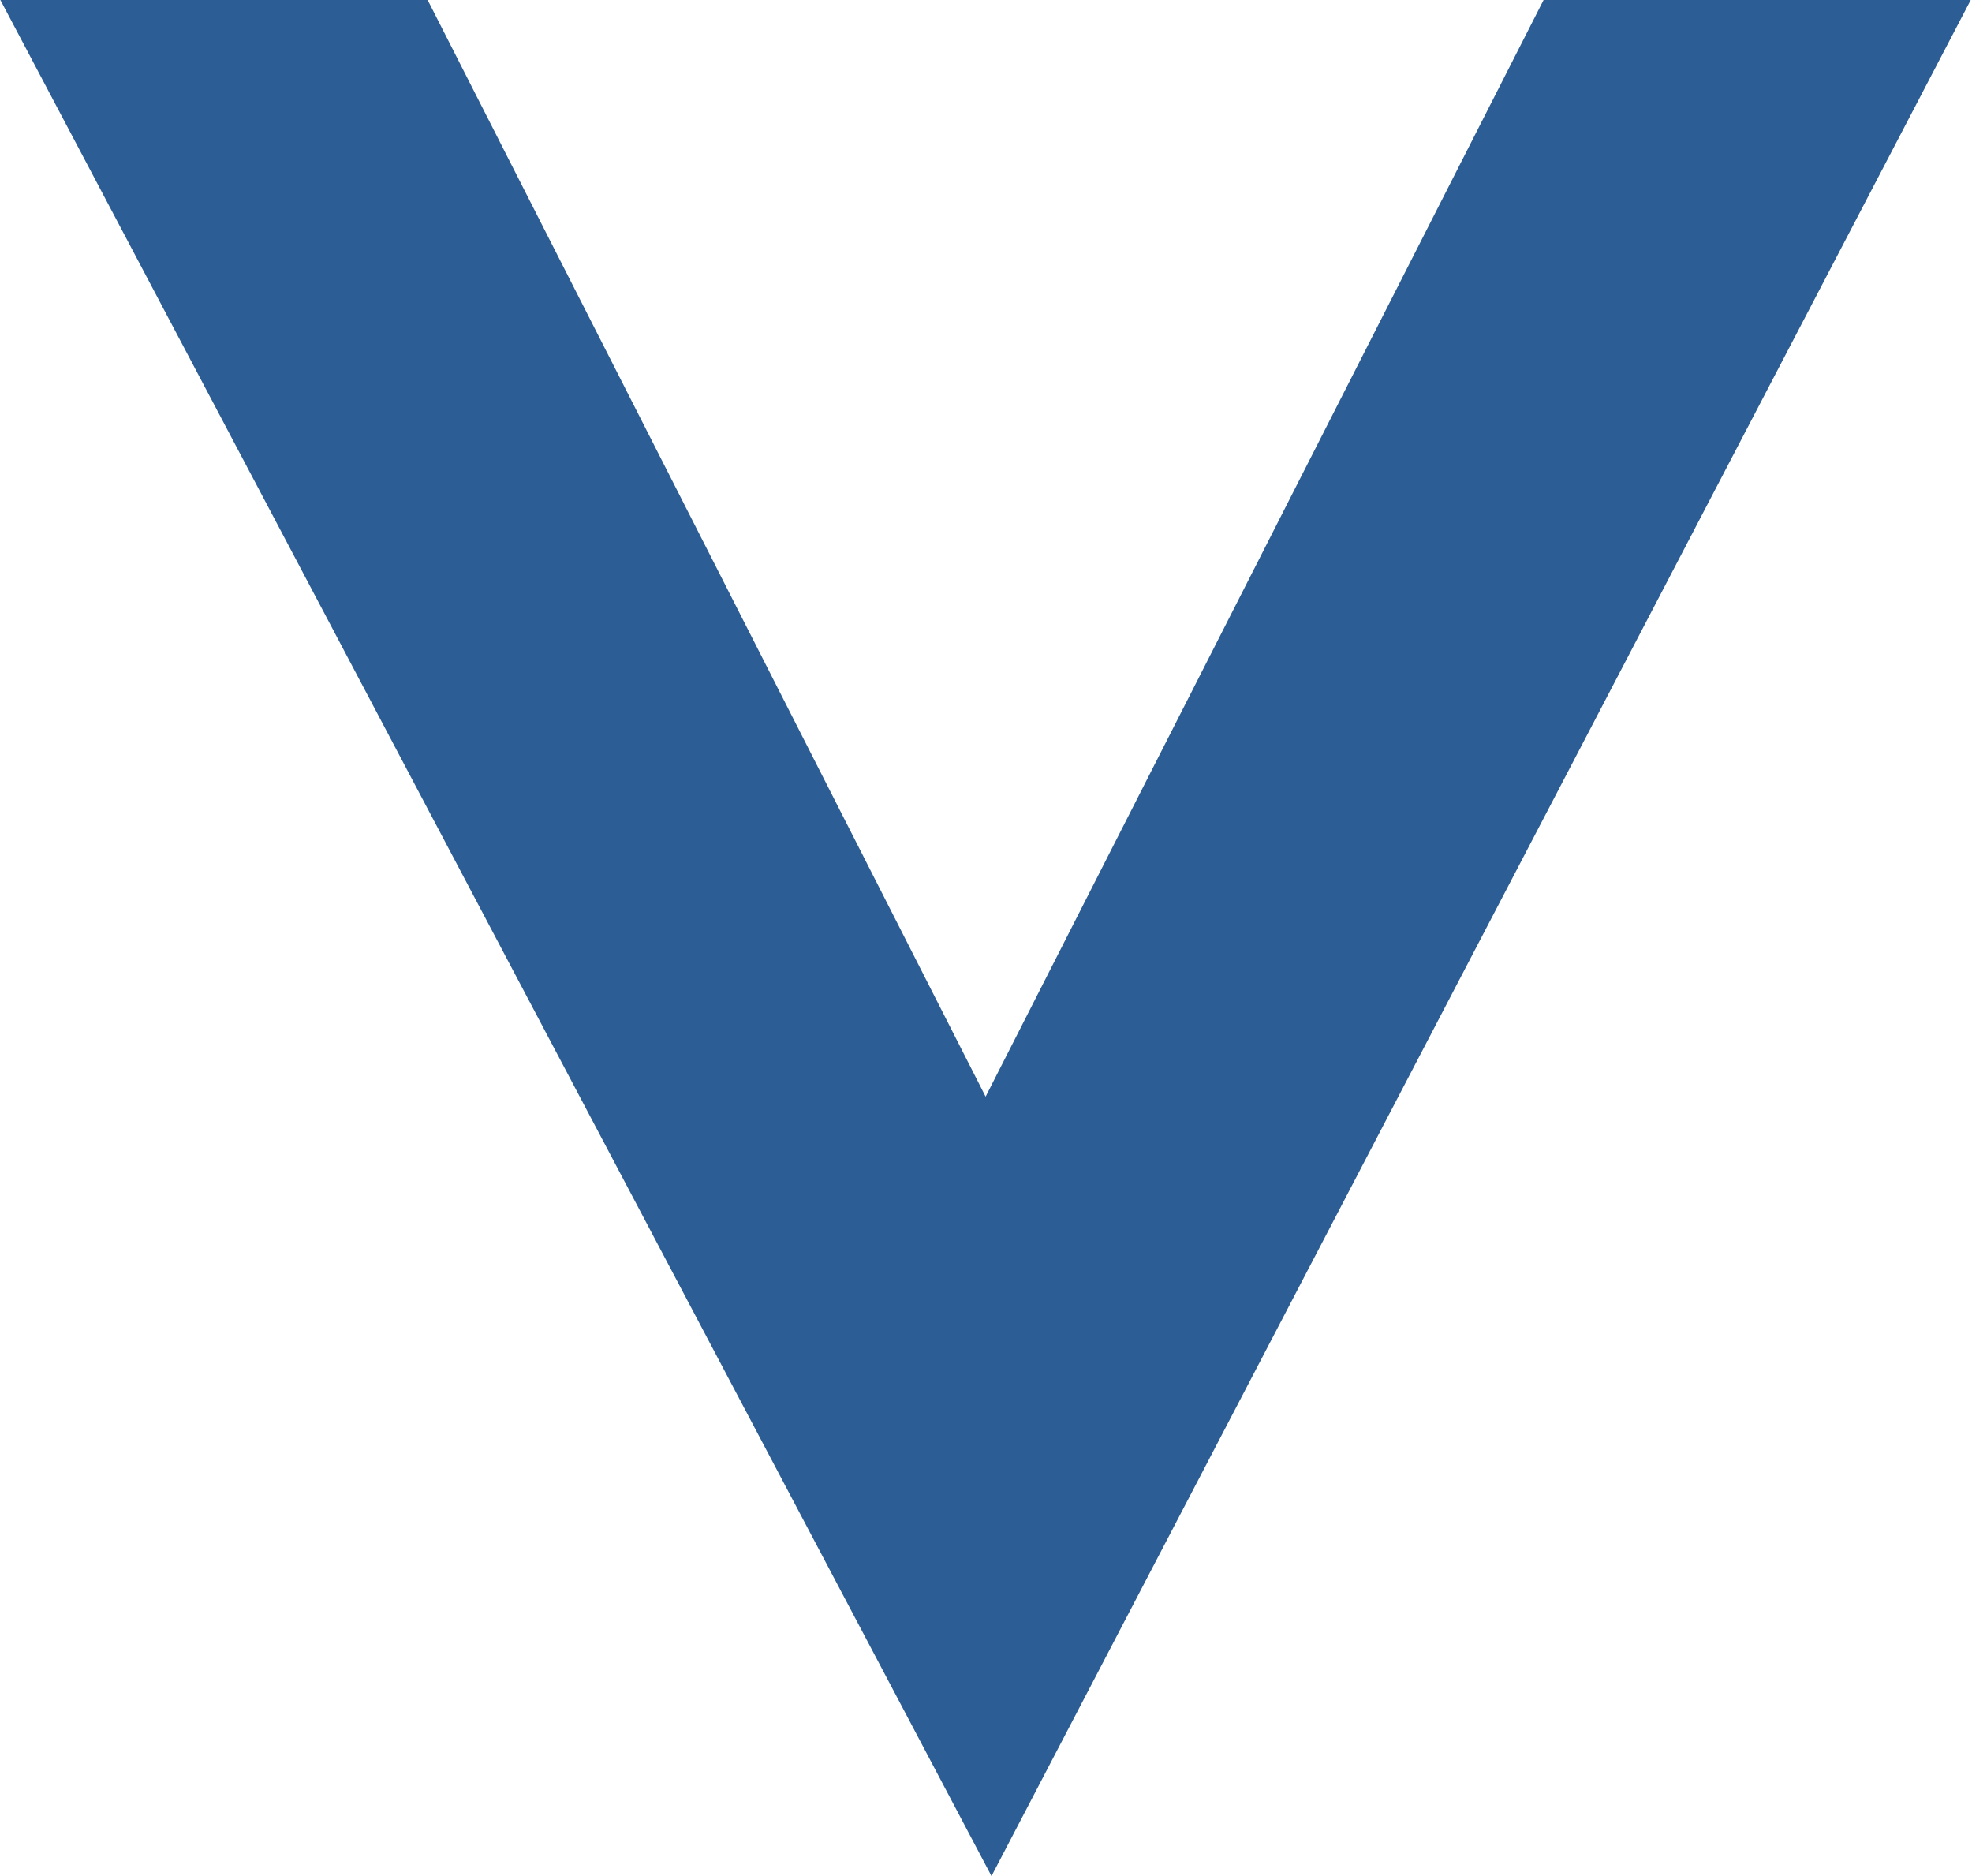 <svg version="1.2" xmlns="http://www.w3.org/2000/svg" viewBox="0 0 1542 1467" width="1542" height="1467">
	<title>REITWORLD-2019-ANNUAL-CONFERENCE-PRESENTATION-2-pdf-svg (1)-svg</title>
	<style>
		.s0 { fill: #2c5d95 } 
	</style>
	<path id="Path 66" fill-rule="evenodd" class="s0" d="m1207 0h334l-765.7 1466.8-775-1466.8h334.1l436.3 857.4z"/>
</svg>